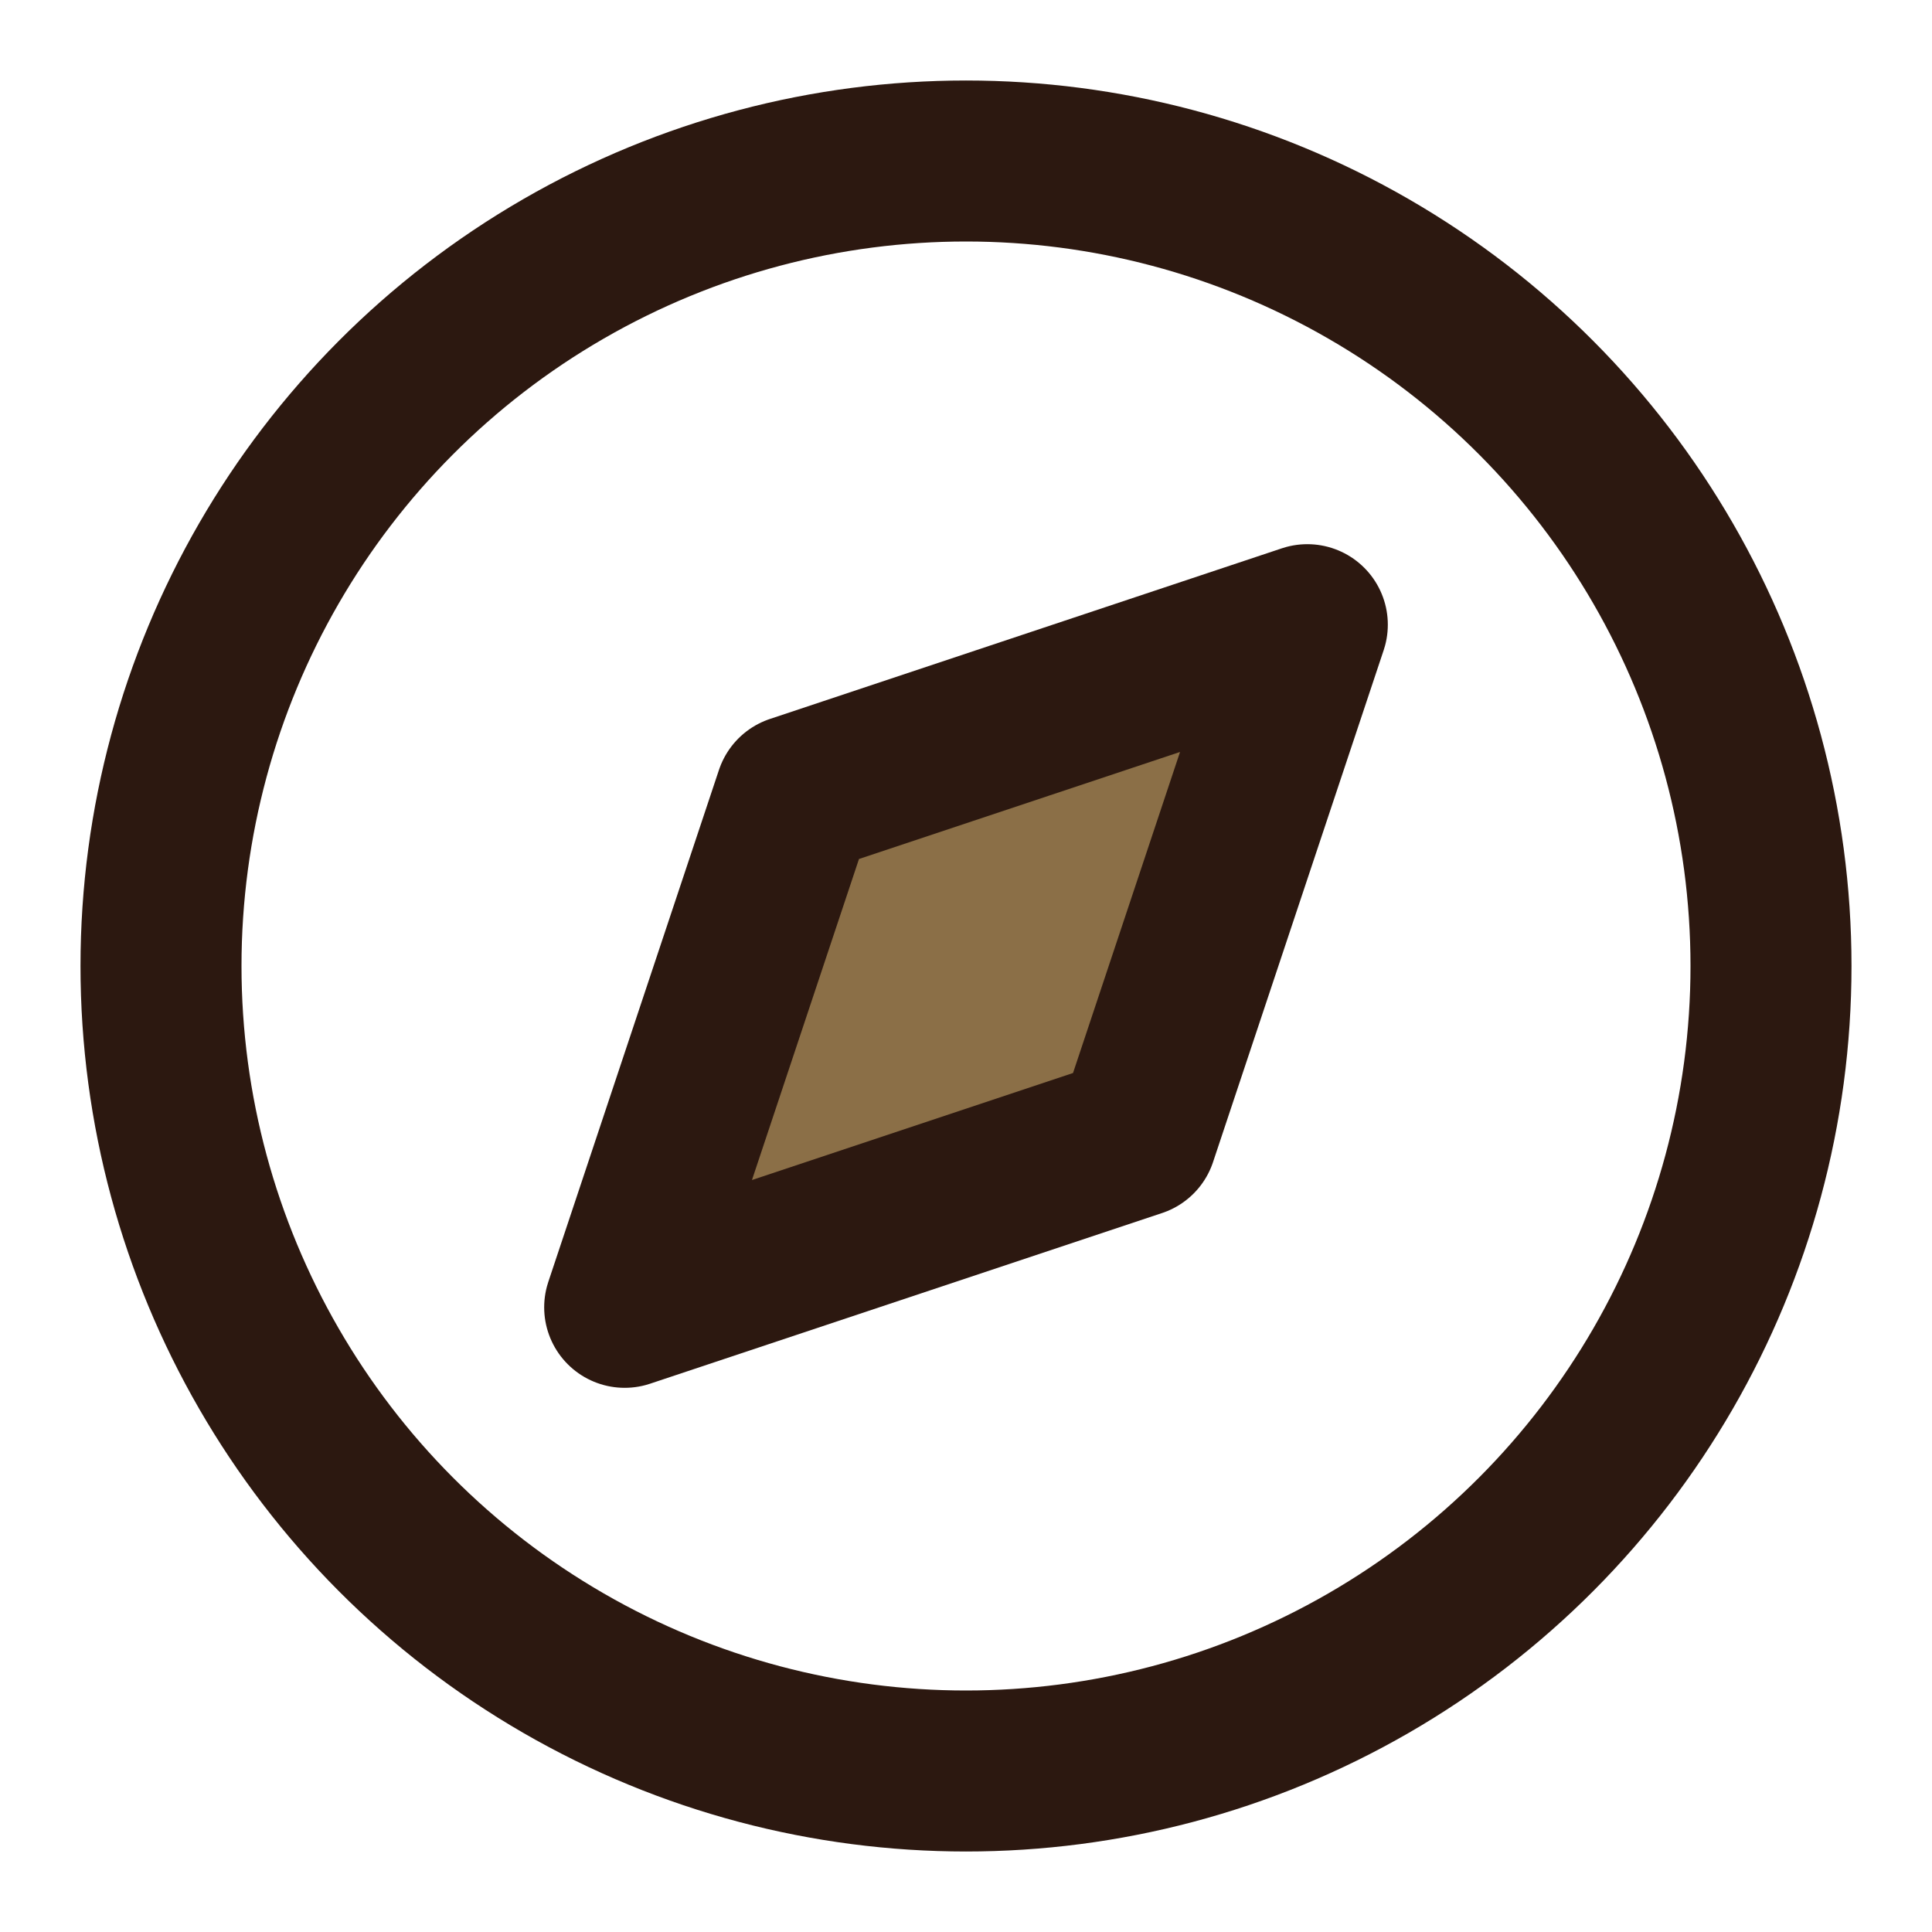 <svg xmlns="http://www.w3.org/2000/svg" viewBox="0 0 24 24" fill="none" stroke="#2c1810" stroke-width="2" stroke-linecap="round" stroke-linejoin="round">
  <circle cx="12" cy="12" r="10"/>
  <polygon fill="#8b6f47" points="16.24 7.76 14.12 14.12 7.76 16.24 9.88 9.88 16.24 7.76"/>
</svg>
